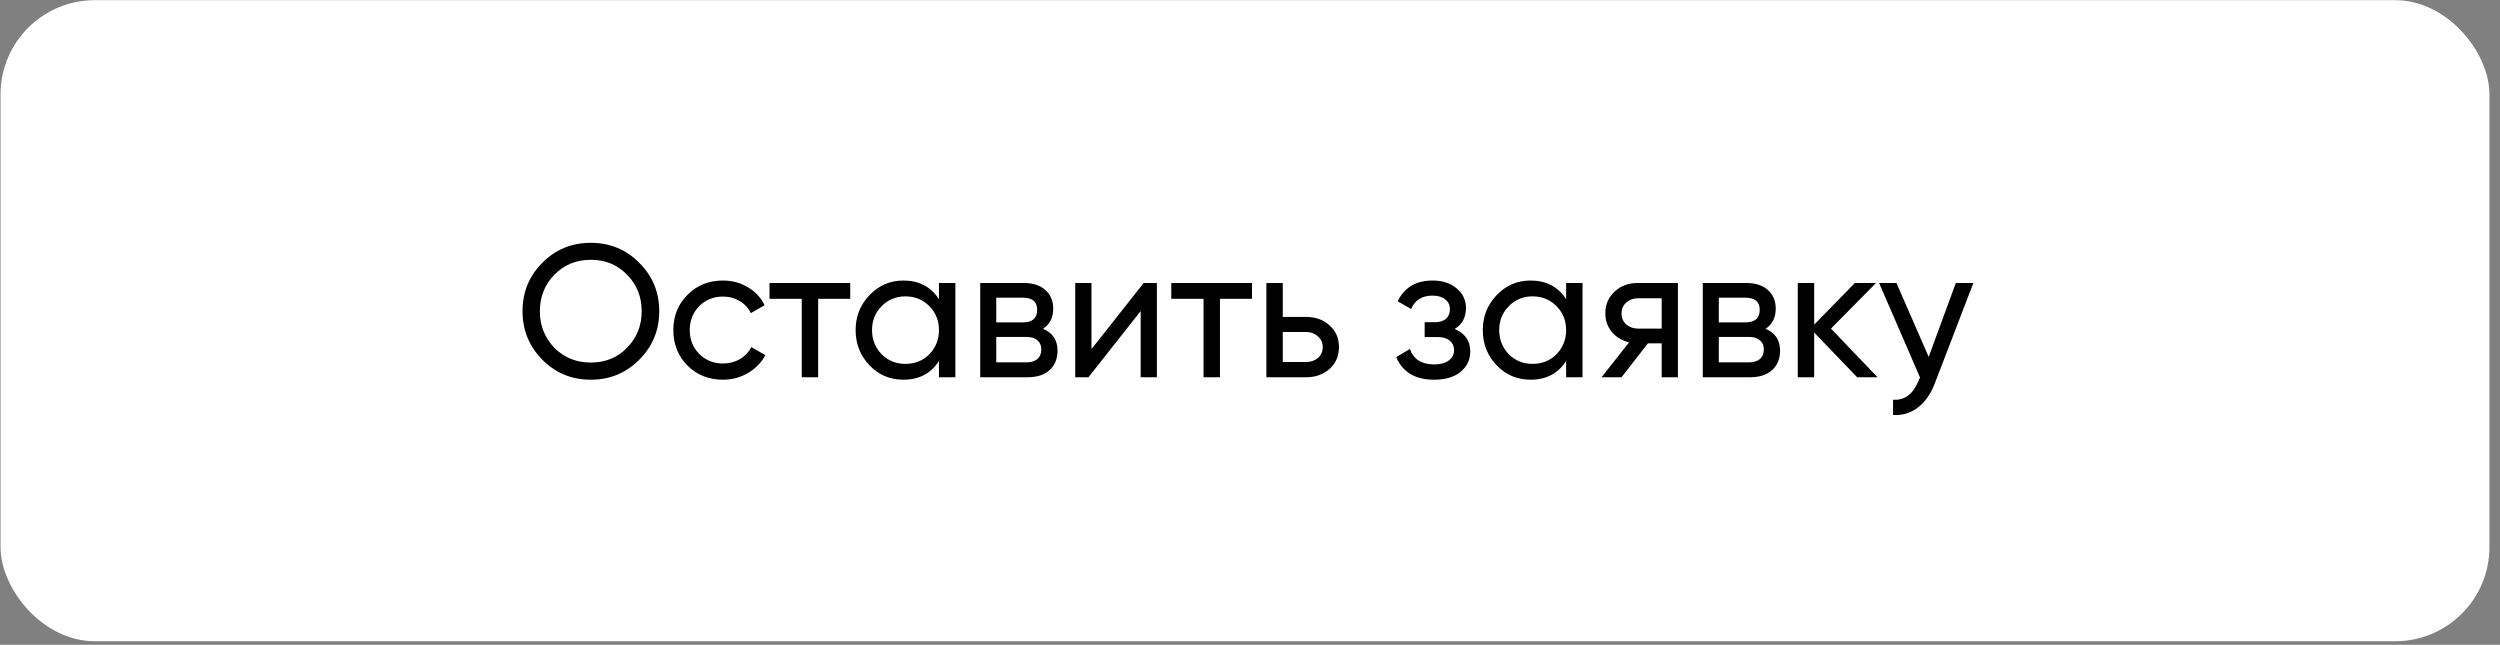 <?xml version="1.0" encoding="UTF-8"?> <svg xmlns="http://www.w3.org/2000/svg" width="221" height="57" viewBox="0 0 221 57" fill="none"><rect x="0" y="0" width="221" height="57" fill="#808080" stroke="none"/><rect x="0.048" y="0.014" width="220.019" height="56.672" rx="8.334" fill="white"></rect><path d="M46.191 27.516C46.191 25.827 46.775 24.399 47.942 23.232C49.108 22.054 50.536 21.465 52.225 21.465C53.914 21.465 55.342 22.054 56.509 23.232C57.687 24.399 58.276 25.827 58.276 27.516C58.276 29.194 57.687 30.622 56.509 31.799C55.342 32.977 53.914 33.566 52.225 33.566C50.536 33.566 49.108 32.977 47.942 31.799C46.775 30.61 46.191 29.183 46.191 27.516ZM56.726 27.516C56.726 26.227 56.292 25.149 55.426 24.282C54.581 23.404 53.514 22.965 52.225 22.965C50.947 22.965 49.875 23.404 49.008 24.282C48.153 25.16 47.725 26.238 47.725 27.516C47.725 28.782 48.153 29.86 49.008 30.749C49.875 31.616 50.947 32.05 52.225 32.05C53.514 32.05 54.581 31.616 55.426 30.749C56.292 29.86 56.726 28.782 56.726 27.516ZM63.907 33.566C62.651 33.566 61.606 33.15 60.773 32.316C59.939 31.472 59.523 30.427 59.523 29.183C59.523 27.938 59.939 26.899 60.773 26.066C61.606 25.221 62.651 24.799 63.907 24.799C64.729 24.799 65.468 24.999 66.123 25.399C66.779 25.788 67.268 26.316 67.59 26.982L66.373 27.682C66.162 27.238 65.834 26.882 65.39 26.616C64.957 26.349 64.462 26.216 63.907 26.216C63.073 26.216 62.373 26.499 61.806 27.066C61.251 27.644 60.973 28.349 60.973 29.183C60.973 30.005 61.251 30.705 61.806 31.283C62.373 31.849 63.073 32.133 63.907 32.133C64.462 32.133 64.962 32.005 65.407 31.75C65.851 31.483 66.19 31.127 66.423 30.683L67.657 31.399C67.29 32.066 66.773 32.594 66.107 32.983C65.44 33.372 64.707 33.566 63.907 33.566ZM68.025 25.015H75.159V26.416H72.325V33.35H70.875V26.416H68.025V25.015ZM83.005 26.449V25.015H84.455V33.35H83.005V31.916C82.294 33.016 81.243 33.566 79.855 33.566C78.677 33.566 77.682 33.144 76.871 32.3C76.049 31.444 75.637 30.405 75.637 29.183C75.637 27.971 76.049 26.938 76.871 26.082C77.693 25.227 78.688 24.799 79.855 24.799C81.243 24.799 82.294 25.349 83.005 26.449ZM80.038 32.166C80.882 32.166 81.588 31.883 82.155 31.316C82.721 30.727 83.005 30.016 83.005 29.183C83.005 28.338 82.721 27.632 82.155 27.066C81.588 26.488 80.882 26.199 80.038 26.199C79.204 26.199 78.504 26.488 77.938 27.066C77.371 27.632 77.088 28.338 77.088 29.183C77.088 30.016 77.371 30.727 77.938 31.316C78.504 31.883 79.204 32.166 80.038 32.166ZM92.202 29.066C93.058 29.422 93.486 30.066 93.486 30.999C93.486 31.711 93.252 32.283 92.786 32.716C92.319 33.139 91.663 33.35 90.819 33.35H86.652V25.015H90.486C91.308 25.015 91.947 25.221 92.403 25.632C92.869 26.043 93.103 26.593 93.103 27.282C93.103 28.082 92.802 28.677 92.202 29.066ZM90.419 26.316H88.069V28.499H90.419C91.263 28.499 91.686 28.127 91.686 27.382C91.686 26.671 91.263 26.316 90.419 26.316ZM88.069 32.033H90.736C91.158 32.033 91.48 31.933 91.702 31.733C91.936 31.533 92.052 31.249 92.052 30.883C92.052 30.538 91.936 30.272 91.702 30.083C91.48 29.883 91.158 29.783 90.736 29.783H88.069V32.033ZM96.485 30.866L101.102 25.015H102.268V33.35H100.835V27.499L96.218 33.35H95.051V25.015H96.485V30.866ZM103.542 25.015H110.676V26.416H107.843V33.35H106.393V26.416H103.542V25.015ZM113.397 28.016H115.464C116.298 28.016 116.986 28.266 117.531 28.766C118.087 29.255 118.364 29.894 118.364 30.683C118.364 31.472 118.087 32.116 117.531 32.616C116.975 33.105 116.286 33.35 115.464 33.35H111.947V25.015H113.397V28.016ZM113.397 32H115.464C115.886 32 116.236 31.877 116.514 31.633C116.792 31.388 116.931 31.072 116.931 30.683C116.931 30.294 116.786 29.977 116.498 29.733C116.22 29.477 115.875 29.349 115.464 29.349H113.397V32ZM128.591 29.083C129.513 29.471 129.974 30.133 129.974 31.066C129.974 31.788 129.691 32.388 129.124 32.866C128.557 33.333 127.774 33.566 126.774 33.566C125.107 33.566 123.99 32.9 123.423 31.566L124.64 30.849C124.951 31.761 125.668 32.216 126.79 32.216C127.335 32.216 127.763 32.099 128.074 31.866C128.385 31.633 128.541 31.322 128.541 30.933C128.541 30.599 128.413 30.327 128.157 30.116C127.913 29.905 127.579 29.799 127.157 29.799H125.94V28.483H126.84C127.263 28.483 127.59 28.383 127.824 28.183C128.057 27.971 128.174 27.688 128.174 27.332C128.174 26.966 128.035 26.677 127.757 26.466C127.479 26.243 127.107 26.132 126.64 26.132C125.707 26.132 125.074 26.527 124.74 27.316L123.557 26.632C124.146 25.41 125.174 24.799 126.64 24.799C127.529 24.799 128.241 25.032 128.774 25.499C129.318 25.954 129.591 26.527 129.591 27.216C129.591 28.06 129.257 28.683 128.591 29.083ZM138.446 26.449V25.015H139.896V33.35H138.446V31.916C137.735 33.016 136.685 33.566 135.296 33.566C134.118 33.566 133.123 33.144 132.312 32.3C131.49 31.444 131.079 30.405 131.079 29.183C131.079 27.971 131.49 26.938 132.312 26.082C133.134 25.227 134.129 24.799 135.296 24.799C136.685 24.799 137.735 25.349 138.446 26.449ZM135.479 32.166C136.323 32.166 137.029 31.883 137.596 31.316C138.162 30.727 138.446 30.016 138.446 29.183C138.446 28.338 138.162 27.632 137.596 27.066C137.029 26.488 136.323 26.199 135.479 26.199C134.645 26.199 133.945 26.488 133.379 27.066C132.812 27.632 132.529 28.338 132.529 29.183C132.529 30.016 132.812 30.727 133.379 31.316C133.945 31.883 134.645 32.166 135.479 32.166ZM144.777 25.015H148.327V33.35H146.893V30.349H145.677L143.343 33.35H141.576L144.01 30.266C143.376 30.11 142.865 29.799 142.476 29.333C142.099 28.866 141.91 28.321 141.91 27.699C141.91 26.932 142.182 26.293 142.726 25.782C143.271 25.271 143.954 25.015 144.777 25.015ZM144.827 29.049H146.893V26.366H144.827C144.404 26.366 144.049 26.494 143.76 26.749C143.482 26.994 143.343 27.316 143.343 27.716C143.343 28.105 143.482 28.427 143.76 28.683C144.049 28.927 144.404 29.049 144.827 29.049ZM156.075 29.066C156.931 29.422 157.359 30.066 157.359 30.999C157.359 31.711 157.125 32.283 156.659 32.716C156.192 33.139 155.536 33.35 154.692 33.35H150.525V25.015H154.358C155.181 25.015 155.82 25.221 156.275 25.632C156.742 26.043 156.975 26.593 156.975 27.282C156.975 28.082 156.675 28.677 156.075 29.066ZM154.292 26.316H151.942V28.499H154.292C155.136 28.499 155.559 28.127 155.559 27.382C155.559 26.671 155.136 26.316 154.292 26.316ZM151.942 32.033H154.608C155.031 32.033 155.353 31.933 155.575 31.733C155.809 31.533 155.925 31.249 155.925 30.883C155.925 30.538 155.809 30.272 155.575 30.083C155.353 29.883 155.031 29.783 154.608 29.783H151.942V32.033ZM161.858 29.049L165.975 33.35H164.174L160.374 29.399V33.35H158.924V25.015H160.374V28.699L163.974 25.015H165.841L161.858 29.049ZM170.496 31.549L172.896 25.015H174.446L171.046 33.866C170.69 34.811 170.19 35.528 169.546 36.017C168.901 36.517 168.168 36.739 167.346 36.683V35.333C168.357 35.411 169.107 34.855 169.596 33.666L169.729 33.366L166.112 25.015H167.646L170.496 31.549Z" fill="black"></path></svg> 